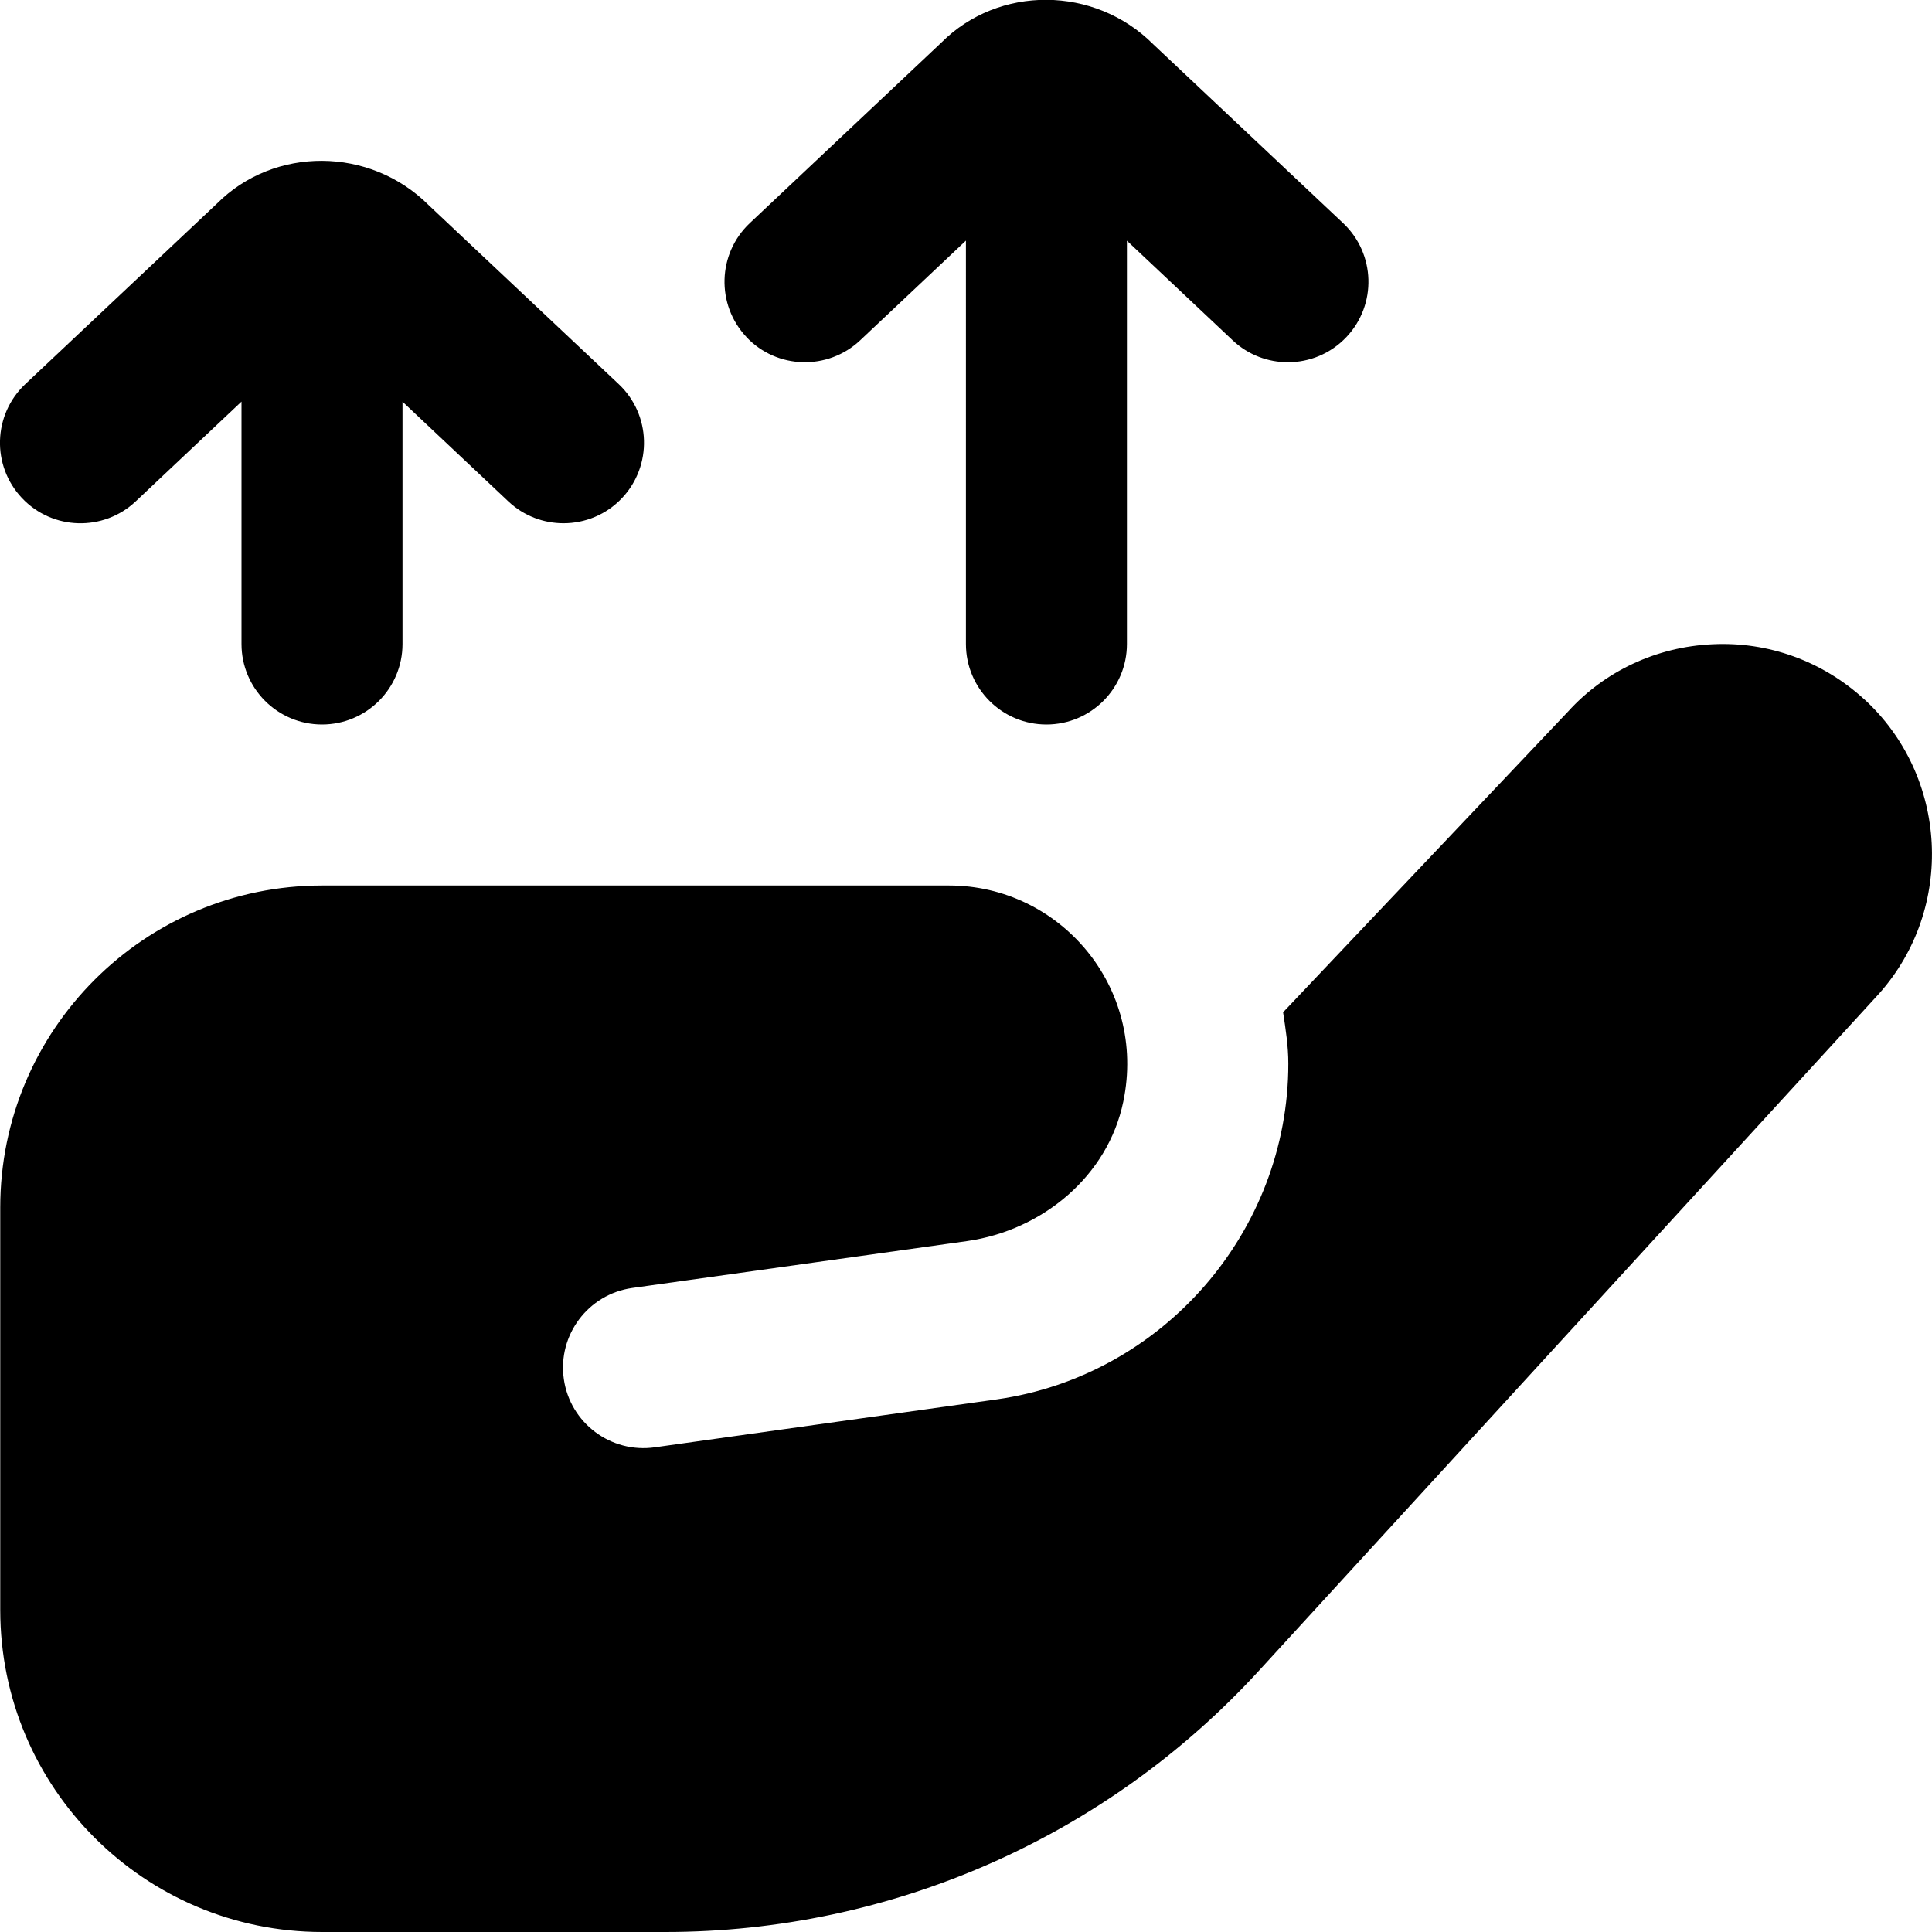 <?xml version="1.0" encoding="UTF-8"?>
<svg xmlns="http://www.w3.org/2000/svg" id="Layer_1" data-name="Layer 1" viewBox="0 0 24 24">
  <path d="m9.272,4.186c-.378-.402-.36-1.035.042-1.414l2.381-2.244c.709-.711,1.899-.71,2.63.021l2.36,2.223c.402.379.421,1.012.042,1.414-.197.209-.462.314-.728.314-.246,0-.493-.09-.686-.272l-1.314-1.238v5.01c0,.552-.448,1-1,1s-1-.448-1-1V2.989l-1.314,1.239c-.401.377-1.035.361-1.414-.042ZM1.686,6.228l1.314-1.239v3.011c0,.552.448,1,1,1s1-.448,1-1v-3.01l1.314,1.238c.193.182.439.272.686.272.266,0,.531-.105.728-.314.378-.402.36-1.035-.042-1.414l-2.36-2.223c-.732-.731-1.92-.732-2.63-.021L.314,4.772c-.402.379-.421,1.012-.042,1.414.379.403,1.013.42,1.414.042Zm21.466,2.453c-.515-.469-1.186-.712-1.878-.678-.697.032-1.339.334-1.794.835l-3.541,3.737c.032.21.065.42.065.638,0,2.083-1.555,3.876-3.617,4.17l-4.252.596c-.547.078-1.053-.302-1.131-.848-.078-.547.302-1.053.848-1.131l4.162-.583c.936-.134,1.748-.806,1.94-1.732.296-1.425-.79-2.685-2.164-2.685h-7.787C1.794,11,.003,12.791.003,15v5C.003,22.209,1.794,24,4.003,24h4.262c2.805,0,5.48-1.178,7.374-3.246l7.702-8.409c.948-1.062.862-2.707-.189-3.665Z"/>
</svg>
